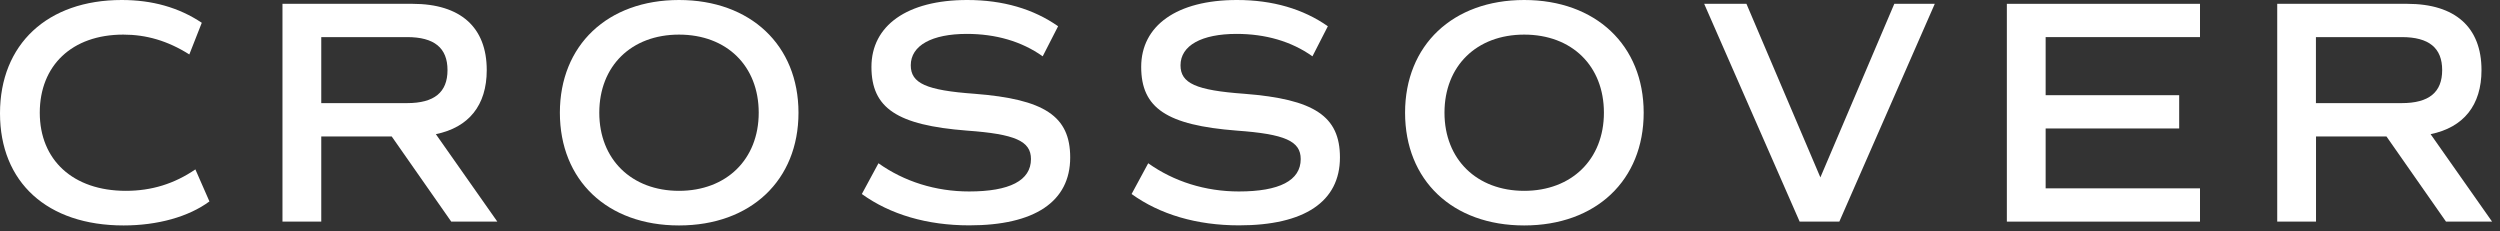 <svg width="281" height="26" viewBox="0 0 281 26" fill="none" xmlns="http://www.w3.org/2000/svg">
<rect x="0" y="0" width="281" height="26" fill="#333333" stroke="none"/>
<path d="M0 12.74C0 4.97 5.33 0 13.68 0C17.1 0 20.09 0.83 22.68 2.56L21.28 6.12C18.83 4.57 16.42 3.89 13.86 3.89C8.07 3.89 4.47 7.38 4.47 12.67C4.47 17.96 8.18 21.45 14.15 21.45C17.03 21.45 19.59 20.66 21.96 19.04L23.54 22.64C21.2 24.37 17.71 25.34 13.89 25.34C5.29 25.34 0 20.48 0 12.74Z" fill="white"/>
<path d="M50.72 24.91L44.03 15.34H36.11V24.91H31.75V0.43H46.36C51.76 0.43 54.71 3.06 54.71 7.88C54.71 11.84 52.69 14.32 48.99 15.08L55.9 24.91H50.72ZM36.11 11.59H45.76C48.82 11.59 50.3 10.37 50.3 7.88C50.3 5.39 48.82 4.17 45.76 4.17H36.11V11.59Z" fill="white"/>
<path d="M62.93 12.67C62.93 5.08 68.29 0 76.32 0C84.35 0 89.75 5.08 89.75 12.67C89.75 20.26 84.39 25.34 76.32 25.34C68.25 25.34 62.93 20.26 62.93 12.67ZM85.28 12.67C85.28 7.41 81.68 3.89 76.32 3.89C70.96 3.89 67.36 7.42 67.36 12.67C67.36 17.92 71 21.45 76.32 21.45C81.64 21.45 85.28 17.92 85.28 12.67Z" fill="white"/>
<path d="M96.87 21.81L98.74 18.35C101.62 20.4 105.15 21.52 108.93 21.52C113.47 21.52 115.88 20.3 115.88 17.88C115.88 15.86 114.12 15.07 108.68 14.68C100.83 14.07 97.95 12.16 97.95 7.52C97.95 2.88 101.95 0 108.71 0C112.74 0 116.16 1.01 118.93 2.95L117.2 6.33C114.82 4.64 111.91 3.81 108.67 3.81C104.75 3.81 102.37 5.11 102.37 7.34C102.37 9.36 104.1 10.15 109.53 10.54C117.41 11.15 120.29 13.06 120.29 17.7C120.29 22.67 116.29 25.33 108.95 25.33C104.2 25.33 100.06 24.11 96.86 21.8L96.87 21.81Z" fill="white"/>
<path d="M127.19 21.81L129.06 18.35C131.94 20.4 135.47 21.52 139.25 21.52C143.79 21.52 146.2 20.3 146.2 17.88C146.2 15.86 144.44 15.07 139 14.68C131.15 14.07 128.27 12.16 128.27 7.52C128.27 2.88 132.27 0 139.03 0C143.06 0 146.48 1.01 149.25 2.95L147.52 6.33C145.14 4.64 142.23 3.81 138.99 3.81C135.07 3.81 132.69 5.11 132.69 7.34C132.69 9.36 134.42 10.15 139.85 10.54C147.73 11.15 150.61 13.06 150.61 17.7C150.61 22.67 146.61 25.33 139.27 25.33C134.52 25.33 130.38 24.11 127.18 21.8L127.19 21.81Z" fill="white"/>
<path d="M157.93 12.67C157.93 5.08 163.29 0 171.32 0C179.35 0 184.75 5.08 184.75 12.67C184.75 20.26 179.39 25.34 171.32 25.34C163.25 25.34 157.93 20.26 157.93 12.67ZM180.28 12.67C180.28 7.41 176.68 3.89 171.32 3.89C165.96 3.89 162.36 7.42 162.36 12.67C162.36 17.92 166 21.45 171.32 21.45C176.64 21.45 180.28 17.92 180.28 12.67Z" fill="white"/>
<path d="M217.47 0.43L206.74 24.91H202.28L191.55 0.43H196.3L204.61 19.94L212.92 0.43H217.46H217.47Z" fill="white"/>
<path d="M229.93 4.18V10.7H244.94V14.44H229.93V21.17H247.28V24.91H225.57V0.43H247.28V4.17H229.93V4.18Z" fill="white"/>
<path d="M274.93 24.91L268.24 15.34H260.32V24.91H255.96V0.43H270.57C275.97 0.43 278.92 3.06 278.92 7.88C278.92 11.84 276.9 14.32 273.2 15.08L280.11 24.91H274.93ZM260.31 11.59H269.96C273.02 11.59 274.5 10.37 274.5 7.88C274.5 5.39 273.02 4.17 269.96 4.17H260.31V11.59Z" fill="white"/>
</svg>
